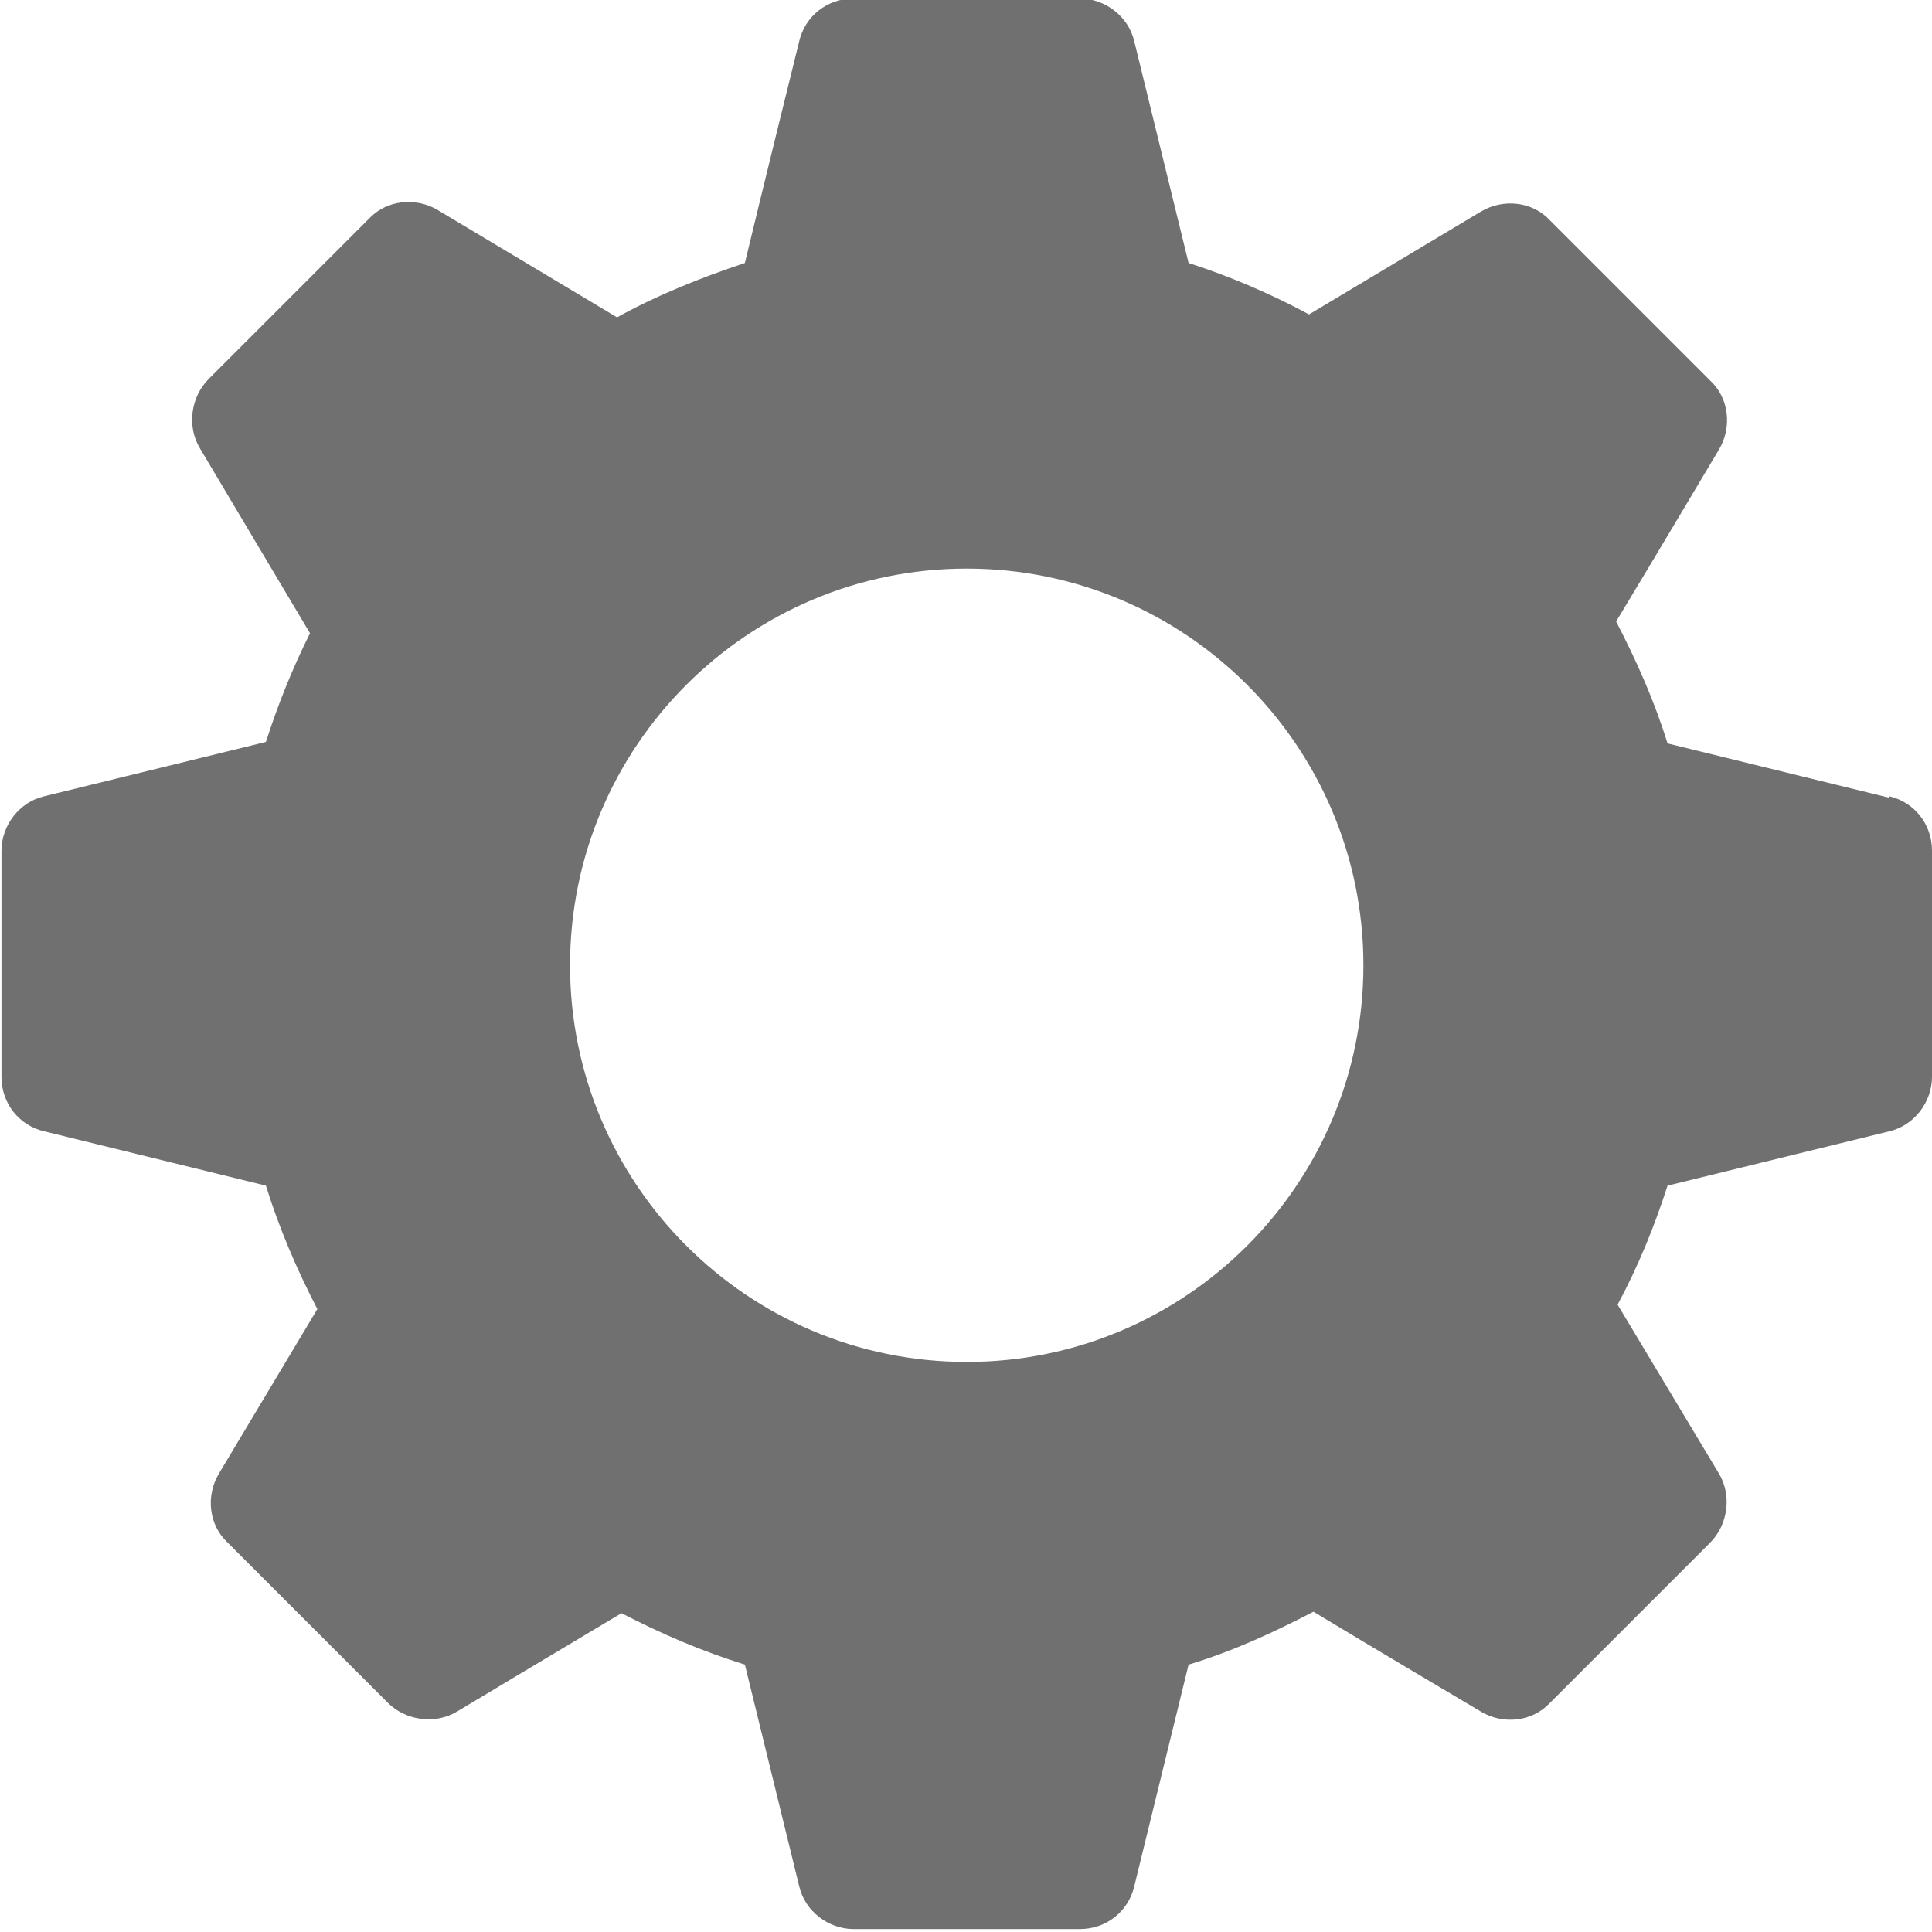<?xml version="1.0" encoding="UTF-8"?>
<svg id="Ebene_1" data-name="Ebene 1" xmlns="http://www.w3.org/2000/svg" viewBox="0 0 13.15 13.15">
  <defs>
    <style>
      .cls-1 {
        fill: #707070;
        fill-rule: evenodd;
      }
    </style>
  </defs>
  <path class="cls-1" d="m12.86,5.43l-1.51-.37c-.09-.29-.21-.56-.35-.83.23-.38.7-1.17.7-1.17.09-.15.07-.35-.06-.47l-1.09-1.09c-.12-.13-.32-.15-.47-.06l-1.17.7c-.26-.14-.54-.26-.82-.35l-.37-1.51c-.04-.17-.2-.29-.37-.29h-1.54c-.18,0-.33.12-.37.29,0,0-.26,1.05-.37,1.51-.3.1-.6.22-.87.37l-1.22-.73c-.15-.09-.35-.07-.47.06l-1.09,1.09c-.12.12-.15.32-.06.47l.75,1.26c-.12.24-.22.49-.3.74l-1.51.37c-.17.04-.29.2-.29.37v1.54c0,.18.12.33.29.37l1.51.37c.09.29.21.57.35.84l-.67,1.12c-.09.15-.07.35.06.47l1.09,1.09c.12.12.32.15.47.06,0,0,.75-.45,1.12-.67.27.14.55.26.84.35l.37,1.51c.04.17.2.29.37.29h1.54c.18,0,.33-.12.37-.29l.37-1.51c.3-.09.58-.22.85-.36.38.23,1.14.68,1.14.68.15.09.35.07.47-.06l1.09-1.09c.12-.12.15-.32.06-.47l-.69-1.15c.14-.26.25-.53.34-.81l1.51-.37c.17-.04.29-.2.29-.37v-1.54c0-.18-.12-.33-.29-.37h0Zm-6.28,3.84c-1.49,0-2.7-1.21-2.7-2.7s1.21-2.7,2.7-2.7,2.7,1.21,2.7,2.7-1.21,2.7-2.7,2.7Z"/>
</svg>
